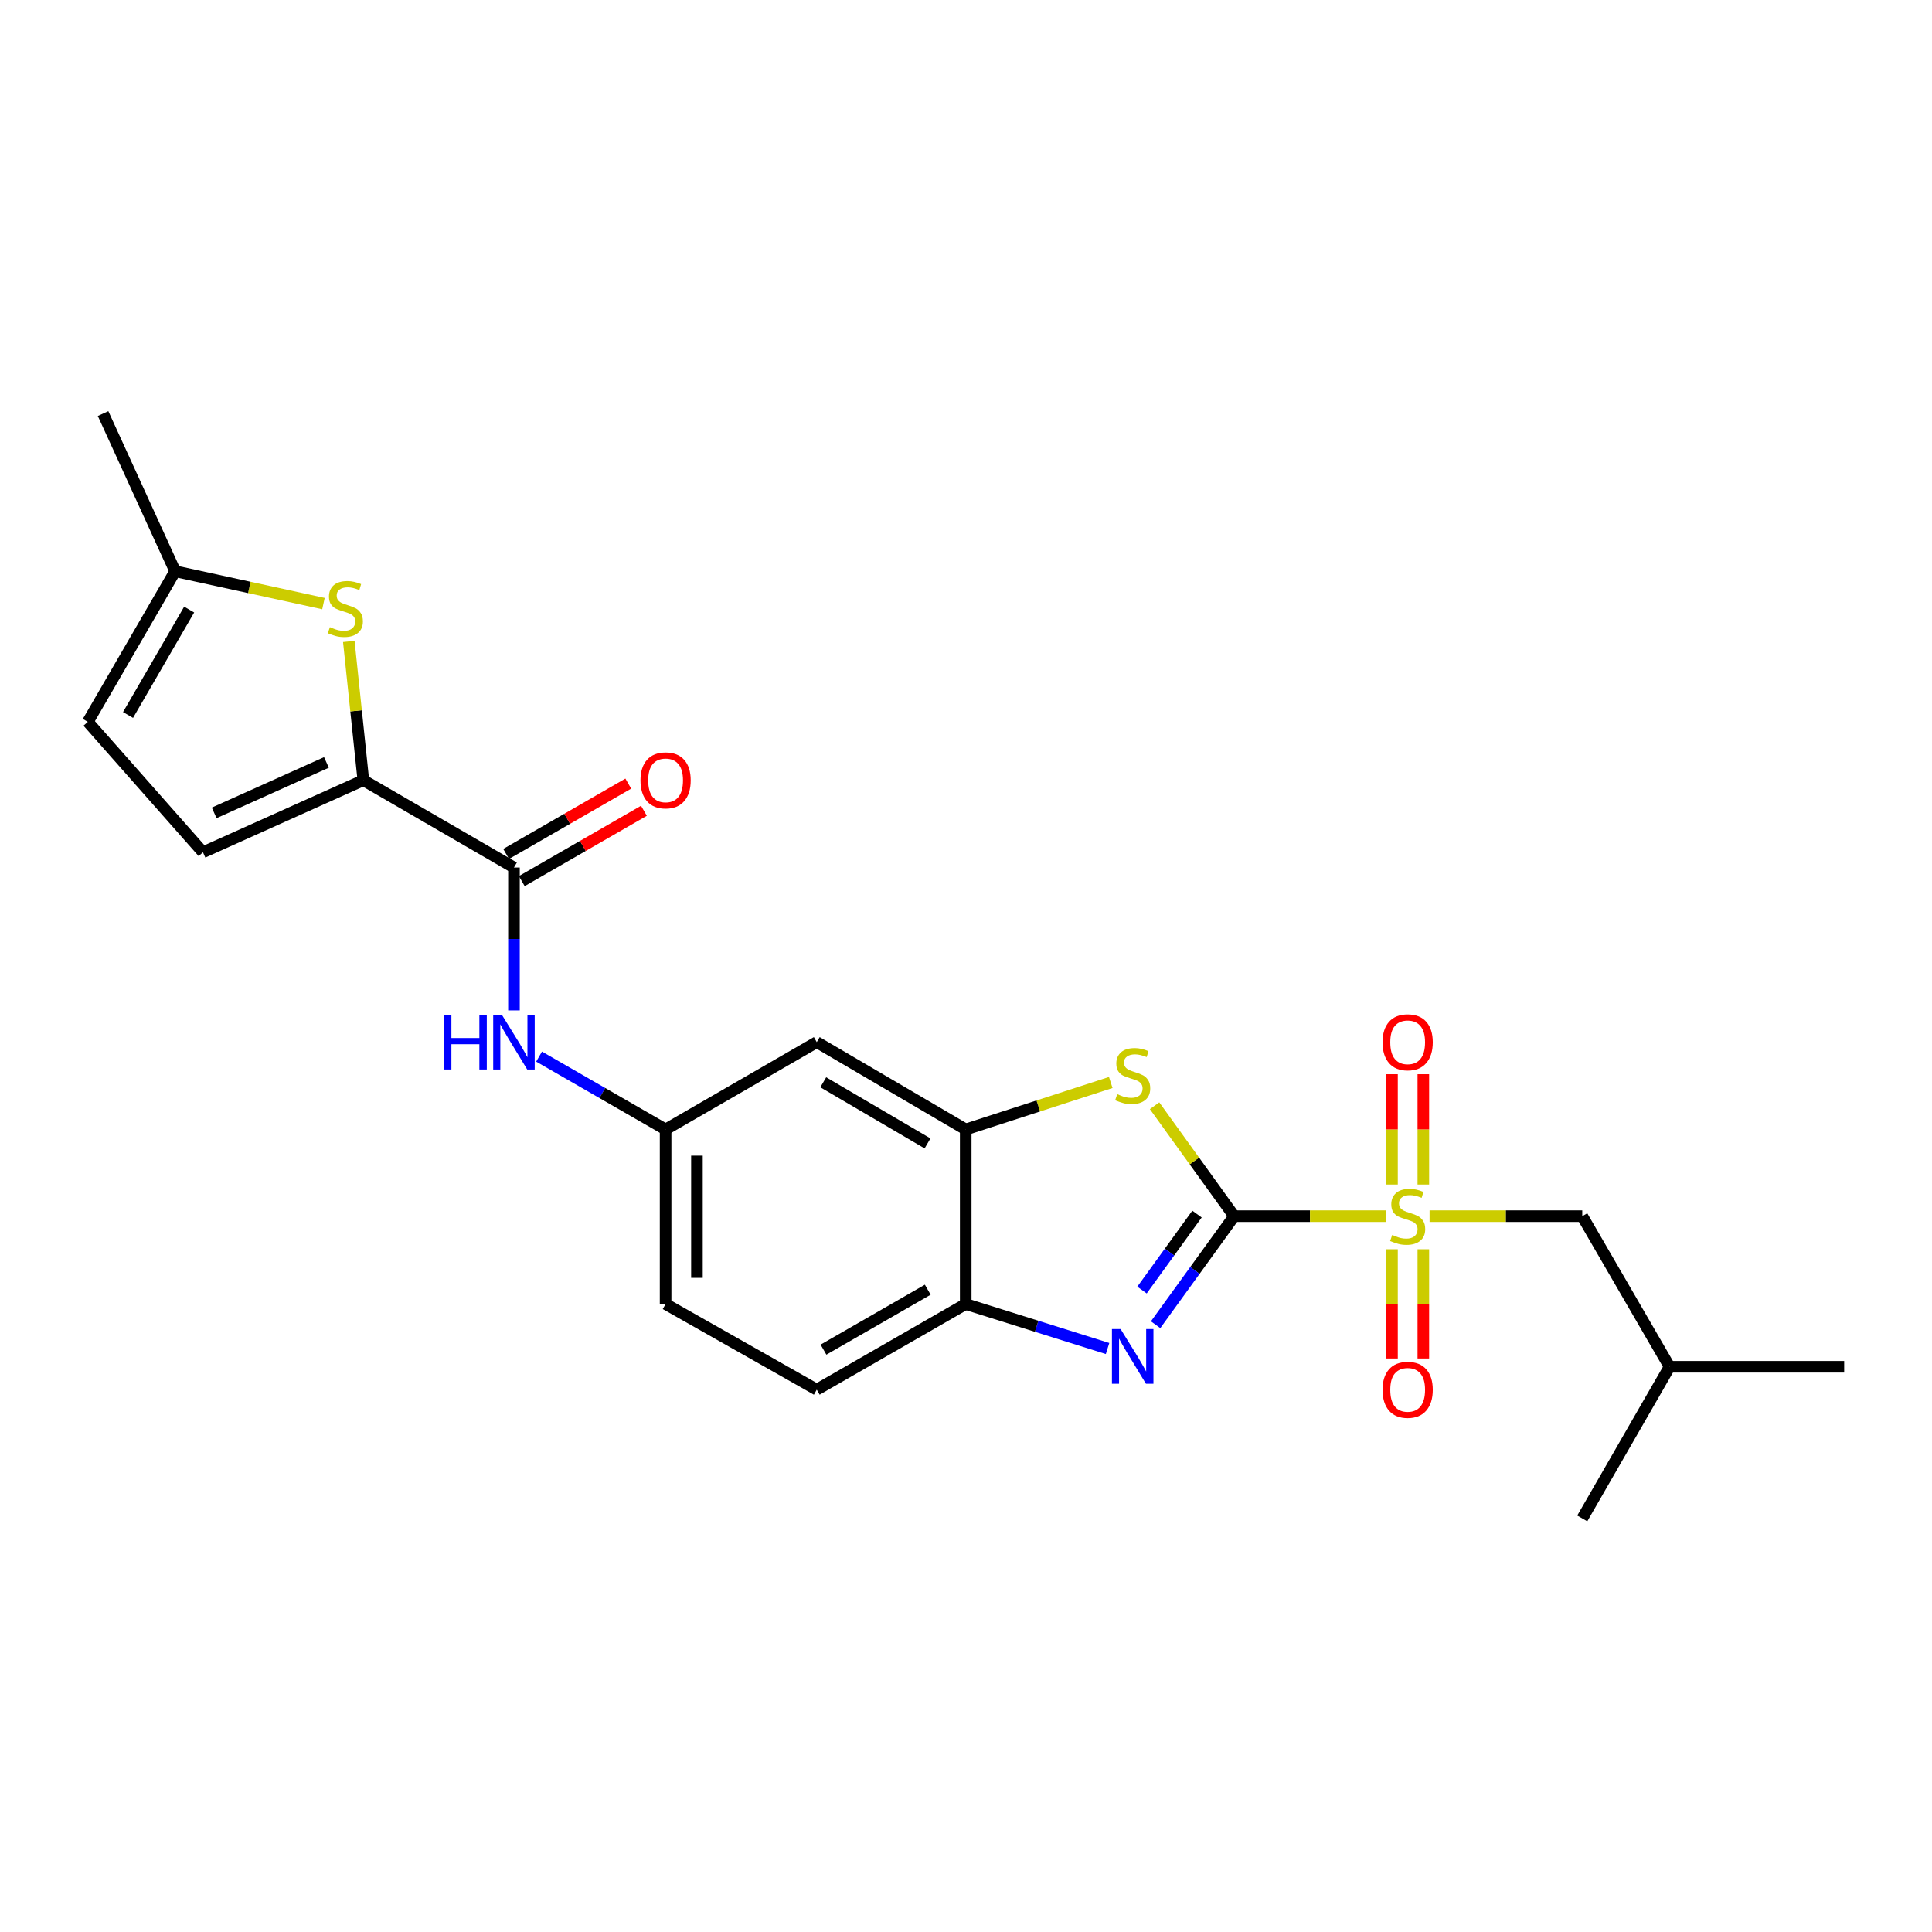 <?xml version='1.0' encoding='iso-8859-1'?>
<svg version='1.1' baseProfile='full'
              xmlns='http://www.w3.org/2000/svg'
                      xmlns:rdkit='http://www.rdkit.org/xml'
                      xmlns:xlink='http://www.w3.org/1999/xlink'
                  xml:space='preserve'
width='1000px' height='1000px' viewBox='0 0 1000 1000'>
<!-- END OF HEADER -->
<rect style='opacity:1.0;fill:#FFFFFF;stroke:none' width='1000' height='1000' x='0' y='0'> </rect>
<path class='bond-0' d='M 638.804,629.485 L 678.043,629.485' style='fill:none;fill-rule:evenodd;stroke:#000000;stroke-width:6px;stroke-linecap:butt;stroke-linejoin:miter;stroke-opacity:1' />
<path class='bond-0' d='M 678.043,629.485 L 717.282,629.485' style='fill:none;fill-rule:evenodd;stroke:#CCCC00;stroke-width:6px;stroke-linecap:butt;stroke-linejoin:miter;stroke-opacity:1' />
<path class='bond-1' d='M 638.804,629.485 L 618.475,657.579' style='fill:none;fill-rule:evenodd;stroke:#000000;stroke-width:6px;stroke-linecap:butt;stroke-linejoin:miter;stroke-opacity:1' />
<path class='bond-1' d='M 618.475,657.579 L 598.146,685.673' style='fill:none;fill-rule:evenodd;stroke:#0000FF;stroke-width:6px;stroke-linecap:butt;stroke-linejoin:miter;stroke-opacity:1' />
<path class='bond-1' d='M 619.563,628.403 L 605.332,648.069' style='fill:none;fill-rule:evenodd;stroke:#000000;stroke-width:6px;stroke-linecap:butt;stroke-linejoin:miter;stroke-opacity:1' />
<path class='bond-1' d='M 605.332,648.069 L 591.102,667.735' style='fill:none;fill-rule:evenodd;stroke:#0000FF;stroke-width:6px;stroke-linecap:butt;stroke-linejoin:miter;stroke-opacity:1' />
<path class='bond-2' d='M 638.804,629.485 L 618.204,600.907' style='fill:none;fill-rule:evenodd;stroke:#000000;stroke-width:6px;stroke-linecap:butt;stroke-linejoin:miter;stroke-opacity:1' />
<path class='bond-2' d='M 618.204,600.907 L 597.604,572.329' style='fill:none;fill-rule:evenodd;stroke:#CCCC00;stroke-width:6px;stroke-linecap:butt;stroke-linejoin:miter;stroke-opacity:1' />
<path class='bond-13' d='M 739.946,629.485 L 779.461,629.485' style='fill:none;fill-rule:evenodd;stroke:#CCCC00;stroke-width:6px;stroke-linecap:butt;stroke-linejoin:miter;stroke-opacity:1' />
<path class='bond-13' d='M 779.461,629.485 L 818.977,629.485' style='fill:none;fill-rule:evenodd;stroke:#000000;stroke-width:6px;stroke-linecap:butt;stroke-linejoin:miter;stroke-opacity:1' />
<path class='bond-14' d='M 736.718,613.113 L 736.718,584.56' style='fill:none;fill-rule:evenodd;stroke:#CCCC00;stroke-width:6px;stroke-linecap:butt;stroke-linejoin:miter;stroke-opacity:1' />
<path class='bond-14' d='M 736.718,584.56 L 736.718,556.006' style='fill:none;fill-rule:evenodd;stroke:#FF0000;stroke-width:6px;stroke-linecap:butt;stroke-linejoin:miter;stroke-opacity:1' />
<path class='bond-14' d='M 720.495,613.113 L 720.495,584.56' style='fill:none;fill-rule:evenodd;stroke:#CCCC00;stroke-width:6px;stroke-linecap:butt;stroke-linejoin:miter;stroke-opacity:1' />
<path class='bond-14' d='M 720.495,584.56 L 720.495,556.006' style='fill:none;fill-rule:evenodd;stroke:#FF0000;stroke-width:6px;stroke-linecap:butt;stroke-linejoin:miter;stroke-opacity:1' />
<path class='bond-15' d='M 720.495,646.61 L 720.495,674.88' style='fill:none;fill-rule:evenodd;stroke:#CCCC00;stroke-width:6px;stroke-linecap:butt;stroke-linejoin:miter;stroke-opacity:1' />
<path class='bond-15' d='M 720.495,674.88 L 720.495,703.151' style='fill:none;fill-rule:evenodd;stroke:#FF0000;stroke-width:6px;stroke-linecap:butt;stroke-linejoin:miter;stroke-opacity:1' />
<path class='bond-15' d='M 736.718,646.61 L 736.718,674.88' style='fill:none;fill-rule:evenodd;stroke:#CCCC00;stroke-width:6px;stroke-linecap:butt;stroke-linejoin:miter;stroke-opacity:1' />
<path class='bond-15' d='M 736.718,674.88 L 736.718,703.151' style='fill:none;fill-rule:evenodd;stroke:#FF0000;stroke-width:6px;stroke-linecap:butt;stroke-linejoin:miter;stroke-opacity:1' />
<path class='bond-7' d='M 573.274,697.995 L 536.565,686.484' style='fill:none;fill-rule:evenodd;stroke:#0000FF;stroke-width:6px;stroke-linecap:butt;stroke-linejoin:miter;stroke-opacity:1' />
<path class='bond-7' d='M 536.565,686.484 L 499.856,674.972' style='fill:none;fill-rule:evenodd;stroke:#000000;stroke-width:6px;stroke-linecap:butt;stroke-linejoin:miter;stroke-opacity:1' />
<path class='bond-6' d='M 574.927,560.293 L 537.392,572.448' style='fill:none;fill-rule:evenodd;stroke:#CCCC00;stroke-width:6px;stroke-linecap:butt;stroke-linejoin:miter;stroke-opacity:1' />
<path class='bond-6' d='M 537.392,572.448 L 499.856,584.602' style='fill:none;fill-rule:evenodd;stroke:#000000;stroke-width:6px;stroke-linecap:butt;stroke-linejoin:miter;stroke-opacity:1' />
<path class='bond-3' d='M 188.062,403.835 L 266.022,449.033' style='fill:none;fill-rule:evenodd;stroke:#000000;stroke-width:6px;stroke-linecap:butt;stroke-linejoin:miter;stroke-opacity:1' />
<path class='bond-5' d='M 188.062,403.835 L 184.303,367.92' style='fill:none;fill-rule:evenodd;stroke:#000000;stroke-width:6px;stroke-linecap:butt;stroke-linejoin:miter;stroke-opacity:1' />
<path class='bond-5' d='M 184.303,367.92 L 180.544,332.004' style='fill:none;fill-rule:evenodd;stroke:#CCCC00;stroke-width:6px;stroke-linecap:butt;stroke-linejoin:miter;stroke-opacity:1' />
<path class='bond-8' d='M 188.062,403.835 L 105.055,441.138' style='fill:none;fill-rule:evenodd;stroke:#000000;stroke-width:6px;stroke-linecap:butt;stroke-linejoin:miter;stroke-opacity:1' />
<path class='bond-8' d='M 168.961,394.633 L 110.856,420.745' style='fill:none;fill-rule:evenodd;stroke:#000000;stroke-width:6px;stroke-linecap:butt;stroke-linejoin:miter;stroke-opacity:1' />
<path class='bond-4' d='M 266.022,449.033 L 266.022,486.009' style='fill:none;fill-rule:evenodd;stroke:#000000;stroke-width:6px;stroke-linecap:butt;stroke-linejoin:miter;stroke-opacity:1' />
<path class='bond-4' d='M 266.022,486.009 L 266.022,522.984' style='fill:none;fill-rule:evenodd;stroke:#0000FF;stroke-width:6px;stroke-linecap:butt;stroke-linejoin:miter;stroke-opacity:1' />
<path class='bond-17' d='M 270.07,456.063 L 301.683,437.858' style='fill:none;fill-rule:evenodd;stroke:#000000;stroke-width:6px;stroke-linecap:butt;stroke-linejoin:miter;stroke-opacity:1' />
<path class='bond-17' d='M 301.683,437.858 L 333.297,419.654' style='fill:none;fill-rule:evenodd;stroke:#FF0000;stroke-width:6px;stroke-linecap:butt;stroke-linejoin:miter;stroke-opacity:1' />
<path class='bond-17' d='M 261.974,442.004 L 293.588,423.8' style='fill:none;fill-rule:evenodd;stroke:#000000;stroke-width:6px;stroke-linecap:butt;stroke-linejoin:miter;stroke-opacity:1' />
<path class='bond-17' d='M 293.588,423.8 L 325.201,405.595' style='fill:none;fill-rule:evenodd;stroke:#FF0000;stroke-width:6px;stroke-linecap:butt;stroke-linejoin:miter;stroke-opacity:1' />
<path class='bond-10' d='M 167.418,312.418 L 129.035,304.05' style='fill:none;fill-rule:evenodd;stroke:#CCCC00;stroke-width:6px;stroke-linecap:butt;stroke-linejoin:miter;stroke-opacity:1' />
<path class='bond-10' d='M 129.035,304.05 L 90.653,295.683' style='fill:none;fill-rule:evenodd;stroke:#000000;stroke-width:6px;stroke-linecap:butt;stroke-linejoin:miter;stroke-opacity:1' />
<path class='bond-11' d='M 499.856,584.602 L 422.752,539.403' style='fill:none;fill-rule:evenodd;stroke:#000000;stroke-width:6px;stroke-linecap:butt;stroke-linejoin:miter;stroke-opacity:1' />
<path class='bond-11' d='M 480.086,591.818 L 426.114,560.179' style='fill:none;fill-rule:evenodd;stroke:#000000;stroke-width:6px;stroke-linecap:butt;stroke-linejoin:miter;stroke-opacity:1' />
<path class='bond-24' d='M 499.856,584.602 L 499.856,674.972' style='fill:none;fill-rule:evenodd;stroke:#000000;stroke-width:6px;stroke-linecap:butt;stroke-linejoin:miter;stroke-opacity:1' />
<path class='bond-18' d='M 499.856,674.972 L 422.752,719.287' style='fill:none;fill-rule:evenodd;stroke:#000000;stroke-width:6px;stroke-linecap:butt;stroke-linejoin:miter;stroke-opacity:1' />
<path class='bond-18' d='M 480.206,667.554 L 426.234,698.575' style='fill:none;fill-rule:evenodd;stroke:#000000;stroke-width:6px;stroke-linecap:butt;stroke-linejoin:miter;stroke-opacity:1' />
<path class='bond-12' d='M 105.055,441.138 L 45.455,373.633' style='fill:none;fill-rule:evenodd;stroke:#000000;stroke-width:6px;stroke-linecap:butt;stroke-linejoin:miter;stroke-opacity:1' />
<path class='bond-9' d='M 279.026,546.892 L 311.77,565.747' style='fill:none;fill-rule:evenodd;stroke:#0000FF;stroke-width:6px;stroke-linecap:butt;stroke-linejoin:miter;stroke-opacity:1' />
<path class='bond-9' d='M 311.77,565.747 L 344.513,584.602' style='fill:none;fill-rule:evenodd;stroke:#000000;stroke-width:6px;stroke-linecap:butt;stroke-linejoin:miter;stroke-opacity:1' />
<path class='bond-21' d='M 90.653,295.683 L 53.35,214.064' style='fill:none;fill-rule:evenodd;stroke:#000000;stroke-width:6px;stroke-linecap:butt;stroke-linejoin:miter;stroke-opacity:1' />
<path class='bond-26' d='M 90.653,295.683 L 45.455,373.633' style='fill:none;fill-rule:evenodd;stroke:#000000;stroke-width:6px;stroke-linecap:butt;stroke-linejoin:miter;stroke-opacity:1' />
<path class='bond-26' d='M 97.908,315.513 L 66.269,370.078' style='fill:none;fill-rule:evenodd;stroke:#000000;stroke-width:6px;stroke-linecap:butt;stroke-linejoin:miter;stroke-opacity:1' />
<path class='bond-16' d='M 422.752,539.403 L 344.513,584.602' style='fill:none;fill-rule:evenodd;stroke:#000000;stroke-width:6px;stroke-linecap:butt;stroke-linejoin:miter;stroke-opacity:1' />
<path class='bond-20' d='M 818.977,629.485 L 864.175,707.445' style='fill:none;fill-rule:evenodd;stroke:#000000;stroke-width:6px;stroke-linecap:butt;stroke-linejoin:miter;stroke-opacity:1' />
<path class='bond-25' d='M 344.513,584.602 L 344.513,674.972' style='fill:none;fill-rule:evenodd;stroke:#000000;stroke-width:6px;stroke-linecap:butt;stroke-linejoin:miter;stroke-opacity:1' />
<path class='bond-25' d='M 360.736,598.158 L 360.736,661.417' style='fill:none;fill-rule:evenodd;stroke:#000000;stroke-width:6px;stroke-linecap:butt;stroke-linejoin:miter;stroke-opacity:1' />
<path class='bond-19' d='M 422.752,719.287 L 344.513,674.972' style='fill:none;fill-rule:evenodd;stroke:#000000;stroke-width:6px;stroke-linecap:butt;stroke-linejoin:miter;stroke-opacity:1' />
<path class='bond-22' d='M 864.175,707.445 L 818.977,785.936' style='fill:none;fill-rule:evenodd;stroke:#000000;stroke-width:6px;stroke-linecap:butt;stroke-linejoin:miter;stroke-opacity:1' />
<path class='bond-23' d='M 864.175,707.445 L 954.545,707.445' style='fill:none;fill-rule:evenodd;stroke:#000000;stroke-width:6px;stroke-linecap:butt;stroke-linejoin:miter;stroke-opacity:1' />
<path  class='atom-1' d='M 720.607 639.205
Q 720.927 639.325, 722.247 639.885
Q 723.567 640.445, 725.007 640.805
Q 726.487 641.125, 727.927 641.125
Q 730.607 641.125, 732.167 639.845
Q 733.727 638.525, 733.727 636.245
Q 733.727 634.685, 732.927 633.725
Q 732.167 632.765, 730.967 632.245
Q 729.767 631.725, 727.767 631.125
Q 725.247 630.365, 723.727 629.645
Q 722.247 628.925, 721.167 627.405
Q 720.127 625.885, 720.127 623.325
Q 720.127 619.765, 722.527 617.565
Q 724.967 615.365, 729.767 615.365
Q 733.047 615.365, 736.767 616.925
L 735.847 620.005
Q 732.447 618.605, 729.887 618.605
Q 727.127 618.605, 725.607 619.765
Q 724.087 620.885, 724.127 622.845
Q 724.127 624.365, 724.887 625.285
Q 725.687 626.205, 726.807 626.725
Q 727.967 627.245, 729.887 627.845
Q 732.447 628.645, 733.967 629.445
Q 735.487 630.245, 736.567 631.885
Q 737.687 633.485, 737.687 636.245
Q 737.687 640.165, 735.047 642.285
Q 732.447 644.365, 728.087 644.365
Q 725.567 644.365, 723.647 643.805
Q 721.767 643.285, 719.527 642.365
L 720.607 639.205
' fill='#CCCC00'/>
<path  class='atom-2' d='M 580.018 687.913
L 589.298 702.913
Q 590.218 704.393, 591.698 707.073
Q 593.178 709.753, 593.258 709.913
L 593.258 687.913
L 597.018 687.913
L 597.018 716.233
L 593.138 716.233
L 583.178 699.833
Q 582.018 697.913, 580.778 695.713
Q 579.578 693.513, 579.218 692.833
L 579.218 716.233
L 575.538 716.233
L 575.538 687.913
L 580.018 687.913
' fill='#0000FF'/>
<path  class='atom-3' d='M 578.278 566.338
Q 578.598 566.458, 579.918 567.018
Q 581.238 567.578, 582.678 567.938
Q 584.158 568.258, 585.598 568.258
Q 588.278 568.258, 589.838 566.978
Q 591.398 565.658, 591.398 563.378
Q 591.398 561.818, 590.598 560.858
Q 589.838 559.898, 588.638 559.378
Q 587.438 558.858, 585.438 558.258
Q 582.918 557.498, 581.398 556.778
Q 579.918 556.058, 578.838 554.538
Q 577.798 553.018, 577.798 550.458
Q 577.798 546.898, 580.198 544.698
Q 582.638 542.498, 587.438 542.498
Q 590.718 542.498, 594.438 544.058
L 593.518 547.138
Q 590.118 545.738, 587.558 545.738
Q 584.798 545.738, 583.278 546.898
Q 581.758 548.018, 581.798 549.978
Q 581.798 551.498, 582.558 552.418
Q 583.358 553.338, 584.478 553.858
Q 585.638 554.378, 587.558 554.978
Q 590.118 555.778, 591.638 556.578
Q 593.158 557.378, 594.238 559.018
Q 595.358 560.618, 595.358 563.378
Q 595.358 567.298, 592.718 569.418
Q 590.118 571.498, 585.758 571.498
Q 583.238 571.498, 581.318 570.938
Q 579.438 570.418, 577.198 569.498
L 578.278 566.338
' fill='#CCCC00'/>
<path  class='atom-6' d='M 170.752 324.609
Q 171.072 324.729, 172.392 325.289
Q 173.712 325.849, 175.152 326.209
Q 176.632 326.529, 178.072 326.529
Q 180.752 326.529, 182.312 325.249
Q 183.872 323.929, 183.872 321.649
Q 183.872 320.089, 183.072 319.129
Q 182.312 318.169, 181.112 317.649
Q 179.912 317.129, 177.912 316.529
Q 175.392 315.769, 173.872 315.049
Q 172.392 314.329, 171.312 312.809
Q 170.272 311.289, 170.272 308.729
Q 170.272 305.169, 172.672 302.969
Q 175.112 300.769, 179.912 300.769
Q 183.192 300.769, 186.912 302.329
L 185.992 305.409
Q 182.592 304.009, 180.032 304.009
Q 177.272 304.009, 175.752 305.169
Q 174.232 306.289, 174.272 308.249
Q 174.272 309.769, 175.032 310.689
Q 175.832 311.609, 176.952 312.129
Q 178.112 312.649, 180.032 313.249
Q 182.592 314.049, 184.112 314.849
Q 185.632 315.649, 186.712 317.289
Q 187.832 318.889, 187.832 321.649
Q 187.832 325.569, 185.192 327.689
Q 182.592 329.769, 178.232 329.769
Q 175.712 329.769, 173.792 329.209
Q 171.912 328.689, 169.672 327.769
L 170.752 324.609
' fill='#CCCC00'/>
<path  class='atom-10' d='M 229.802 525.243
L 233.642 525.243
L 233.642 537.283
L 248.122 537.283
L 248.122 525.243
L 251.962 525.243
L 251.962 553.563
L 248.122 553.563
L 248.122 540.483
L 233.642 540.483
L 233.642 553.563
L 229.802 553.563
L 229.802 525.243
' fill='#0000FF'/>
<path  class='atom-10' d='M 259.762 525.243
L 269.042 540.243
Q 269.962 541.723, 271.442 544.403
Q 272.922 547.083, 273.002 547.243
L 273.002 525.243
L 276.762 525.243
L 276.762 553.563
L 272.882 553.563
L 262.922 537.163
Q 261.762 535.243, 260.522 533.043
Q 259.322 530.843, 258.962 530.163
L 258.962 553.563
L 255.282 553.563
L 255.282 525.243
L 259.762 525.243
' fill='#0000FF'/>
<path  class='atom-15' d='M 715.607 539.483
Q 715.607 532.683, 718.967 528.883
Q 722.327 525.083, 728.607 525.083
Q 734.887 525.083, 738.247 528.883
Q 741.607 532.683, 741.607 539.483
Q 741.607 546.363, 738.207 550.283
Q 734.807 554.163, 728.607 554.163
Q 722.367 554.163, 718.967 550.283
Q 715.607 546.403, 715.607 539.483
M 728.607 550.963
Q 732.927 550.963, 735.247 548.083
Q 737.607 545.163, 737.607 539.483
Q 737.607 533.923, 735.247 531.123
Q 732.927 528.283, 728.607 528.283
Q 724.287 528.283, 721.927 531.083
Q 719.607 533.883, 719.607 539.483
Q 719.607 545.203, 721.927 548.083
Q 724.287 550.963, 728.607 550.963
' fill='#FF0000'/>
<path  class='atom-16' d='M 715.607 719.367
Q 715.607 712.567, 718.967 708.767
Q 722.327 704.967, 728.607 704.967
Q 734.887 704.967, 738.247 708.767
Q 741.607 712.567, 741.607 719.367
Q 741.607 726.247, 738.207 730.167
Q 734.807 734.047, 728.607 734.047
Q 722.367 734.047, 718.967 730.167
Q 715.607 726.287, 715.607 719.367
M 728.607 730.847
Q 732.927 730.847, 735.247 727.967
Q 737.607 725.047, 737.607 719.367
Q 737.607 713.807, 735.247 711.007
Q 732.927 708.167, 728.607 708.167
Q 724.287 708.167, 721.927 710.967
Q 719.607 713.767, 719.607 719.367
Q 719.607 725.087, 721.927 727.967
Q 724.287 730.847, 728.607 730.847
' fill='#FF0000'/>
<path  class='atom-18' d='M 331.513 403.915
Q 331.513 397.115, 334.873 393.315
Q 338.233 389.515, 344.513 389.515
Q 350.793 389.515, 354.153 393.315
Q 357.513 397.115, 357.513 403.915
Q 357.513 410.795, 354.113 414.715
Q 350.713 418.595, 344.513 418.595
Q 338.273 418.595, 334.873 414.715
Q 331.513 410.835, 331.513 403.915
M 344.513 415.395
Q 348.833 415.395, 351.153 412.515
Q 353.513 409.595, 353.513 403.915
Q 353.513 398.355, 351.153 395.555
Q 348.833 392.715, 344.513 392.715
Q 340.193 392.715, 337.833 395.515
Q 335.513 398.315, 335.513 403.915
Q 335.513 409.635, 337.833 412.515
Q 340.193 415.395, 344.513 415.395
' fill='#FF0000'/>
</svg>
